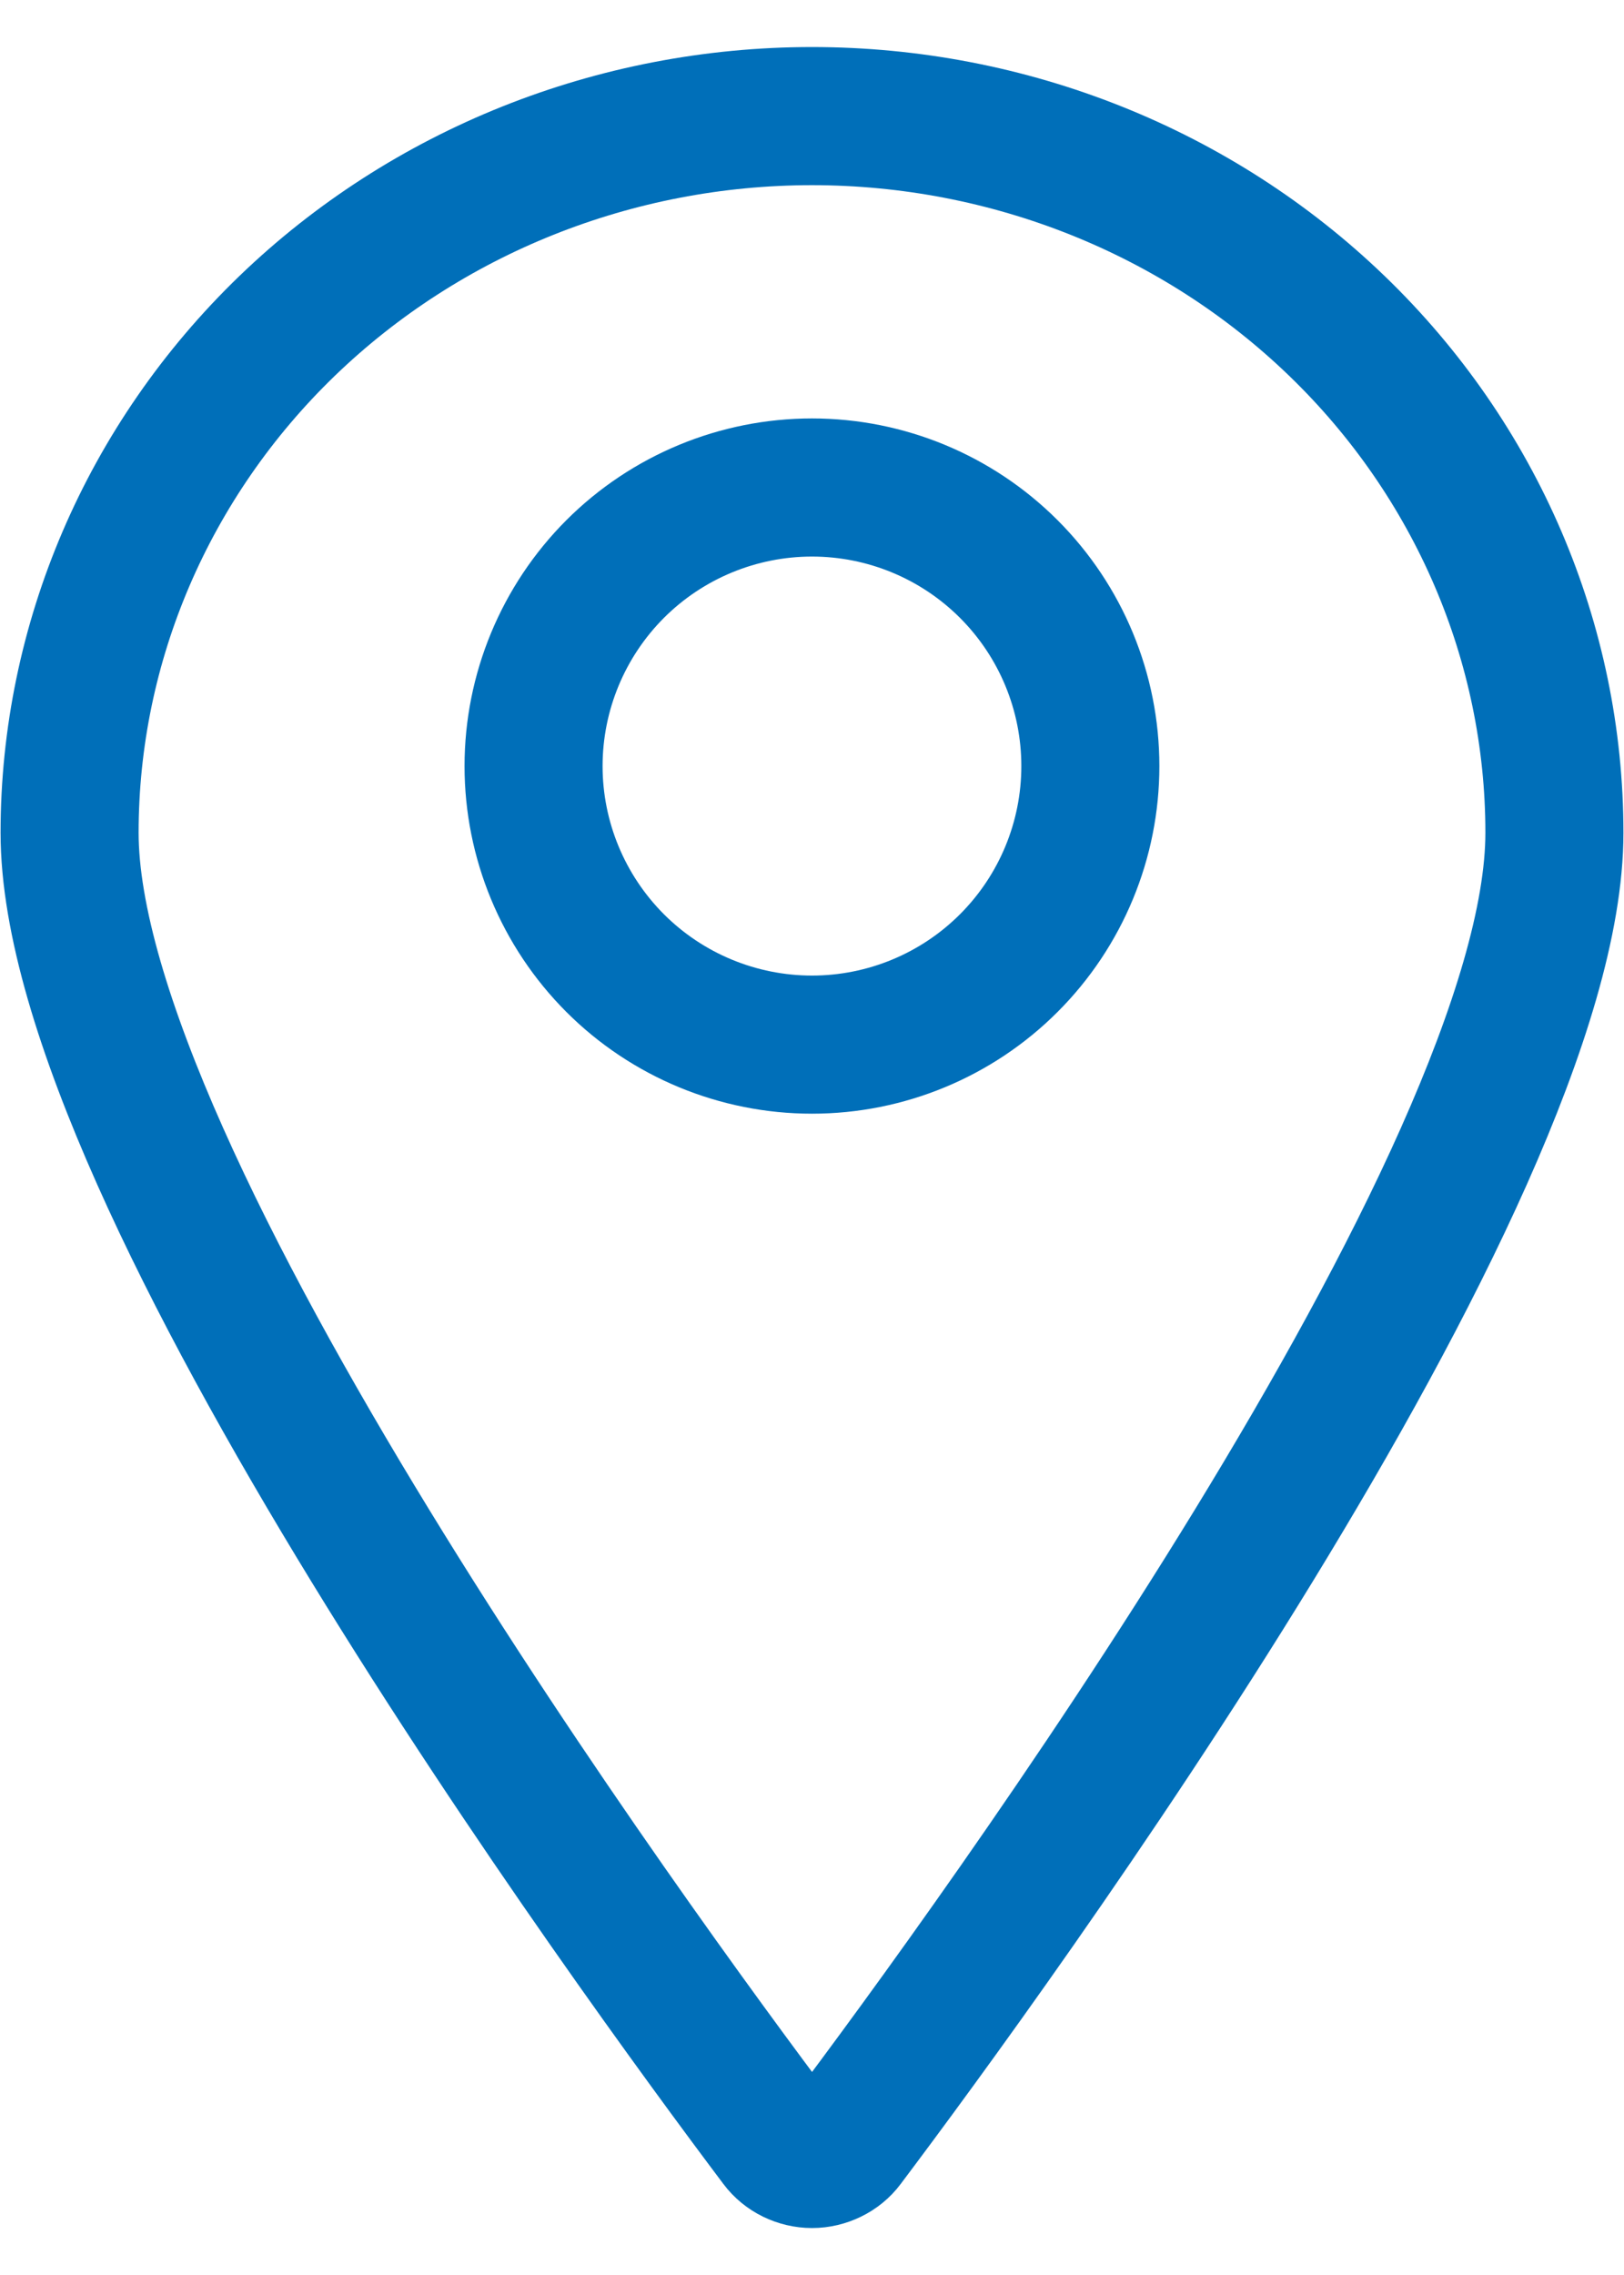 <svg width="20" height="28" viewBox="0 0 20 28" fill="none" xmlns="http://www.w3.org/2000/svg">
  <path
    d="M6.571 9.429C6.571 10.338 6.933 11.21 7.575 11.853C8.218 12.496 9.091 12.857 10 12.857C10.909 12.857 11.781 12.496 12.424 11.853C13.067 11.21 13.428 10.338 13.428 9.429C13.428 8.519 13.067 7.647 12.424 7.004C11.781 6.361 10.909 6 10 6C9.091 6 8.218 6.361 7.575 7.004C6.933 7.647 6.571 8.519 6.571 9.429Z"
    stroke="#006FB9" stroke-width="1.7" stroke-linecap="round" stroke-linejoin="round" />
  <path
    d="M10 1.429C12.425 1.429 14.751 2.358 16.465 4.012C18.18 5.666 19.143 7.91 19.143 10.249C19.143 14.497 12.192 24.005 10.412 26.37C10.365 26.433 10.303 26.483 10.231 26.518C10.159 26.553 10.081 26.572 10 26.572C9.92 26.572 9.841 26.553 9.769 26.518C9.698 26.483 9.636 26.433 9.589 26.37C7.809 24.005 0.857 14.497 0.857 10.249C0.857 7.91 1.821 5.666 3.535 4.012C5.25 2.358 7.575 1.429 10 1.429Z"
    stroke="#006FB9" stroke-width="1.7" stroke-linecap="round" stroke-linejoin="round" />
</svg>